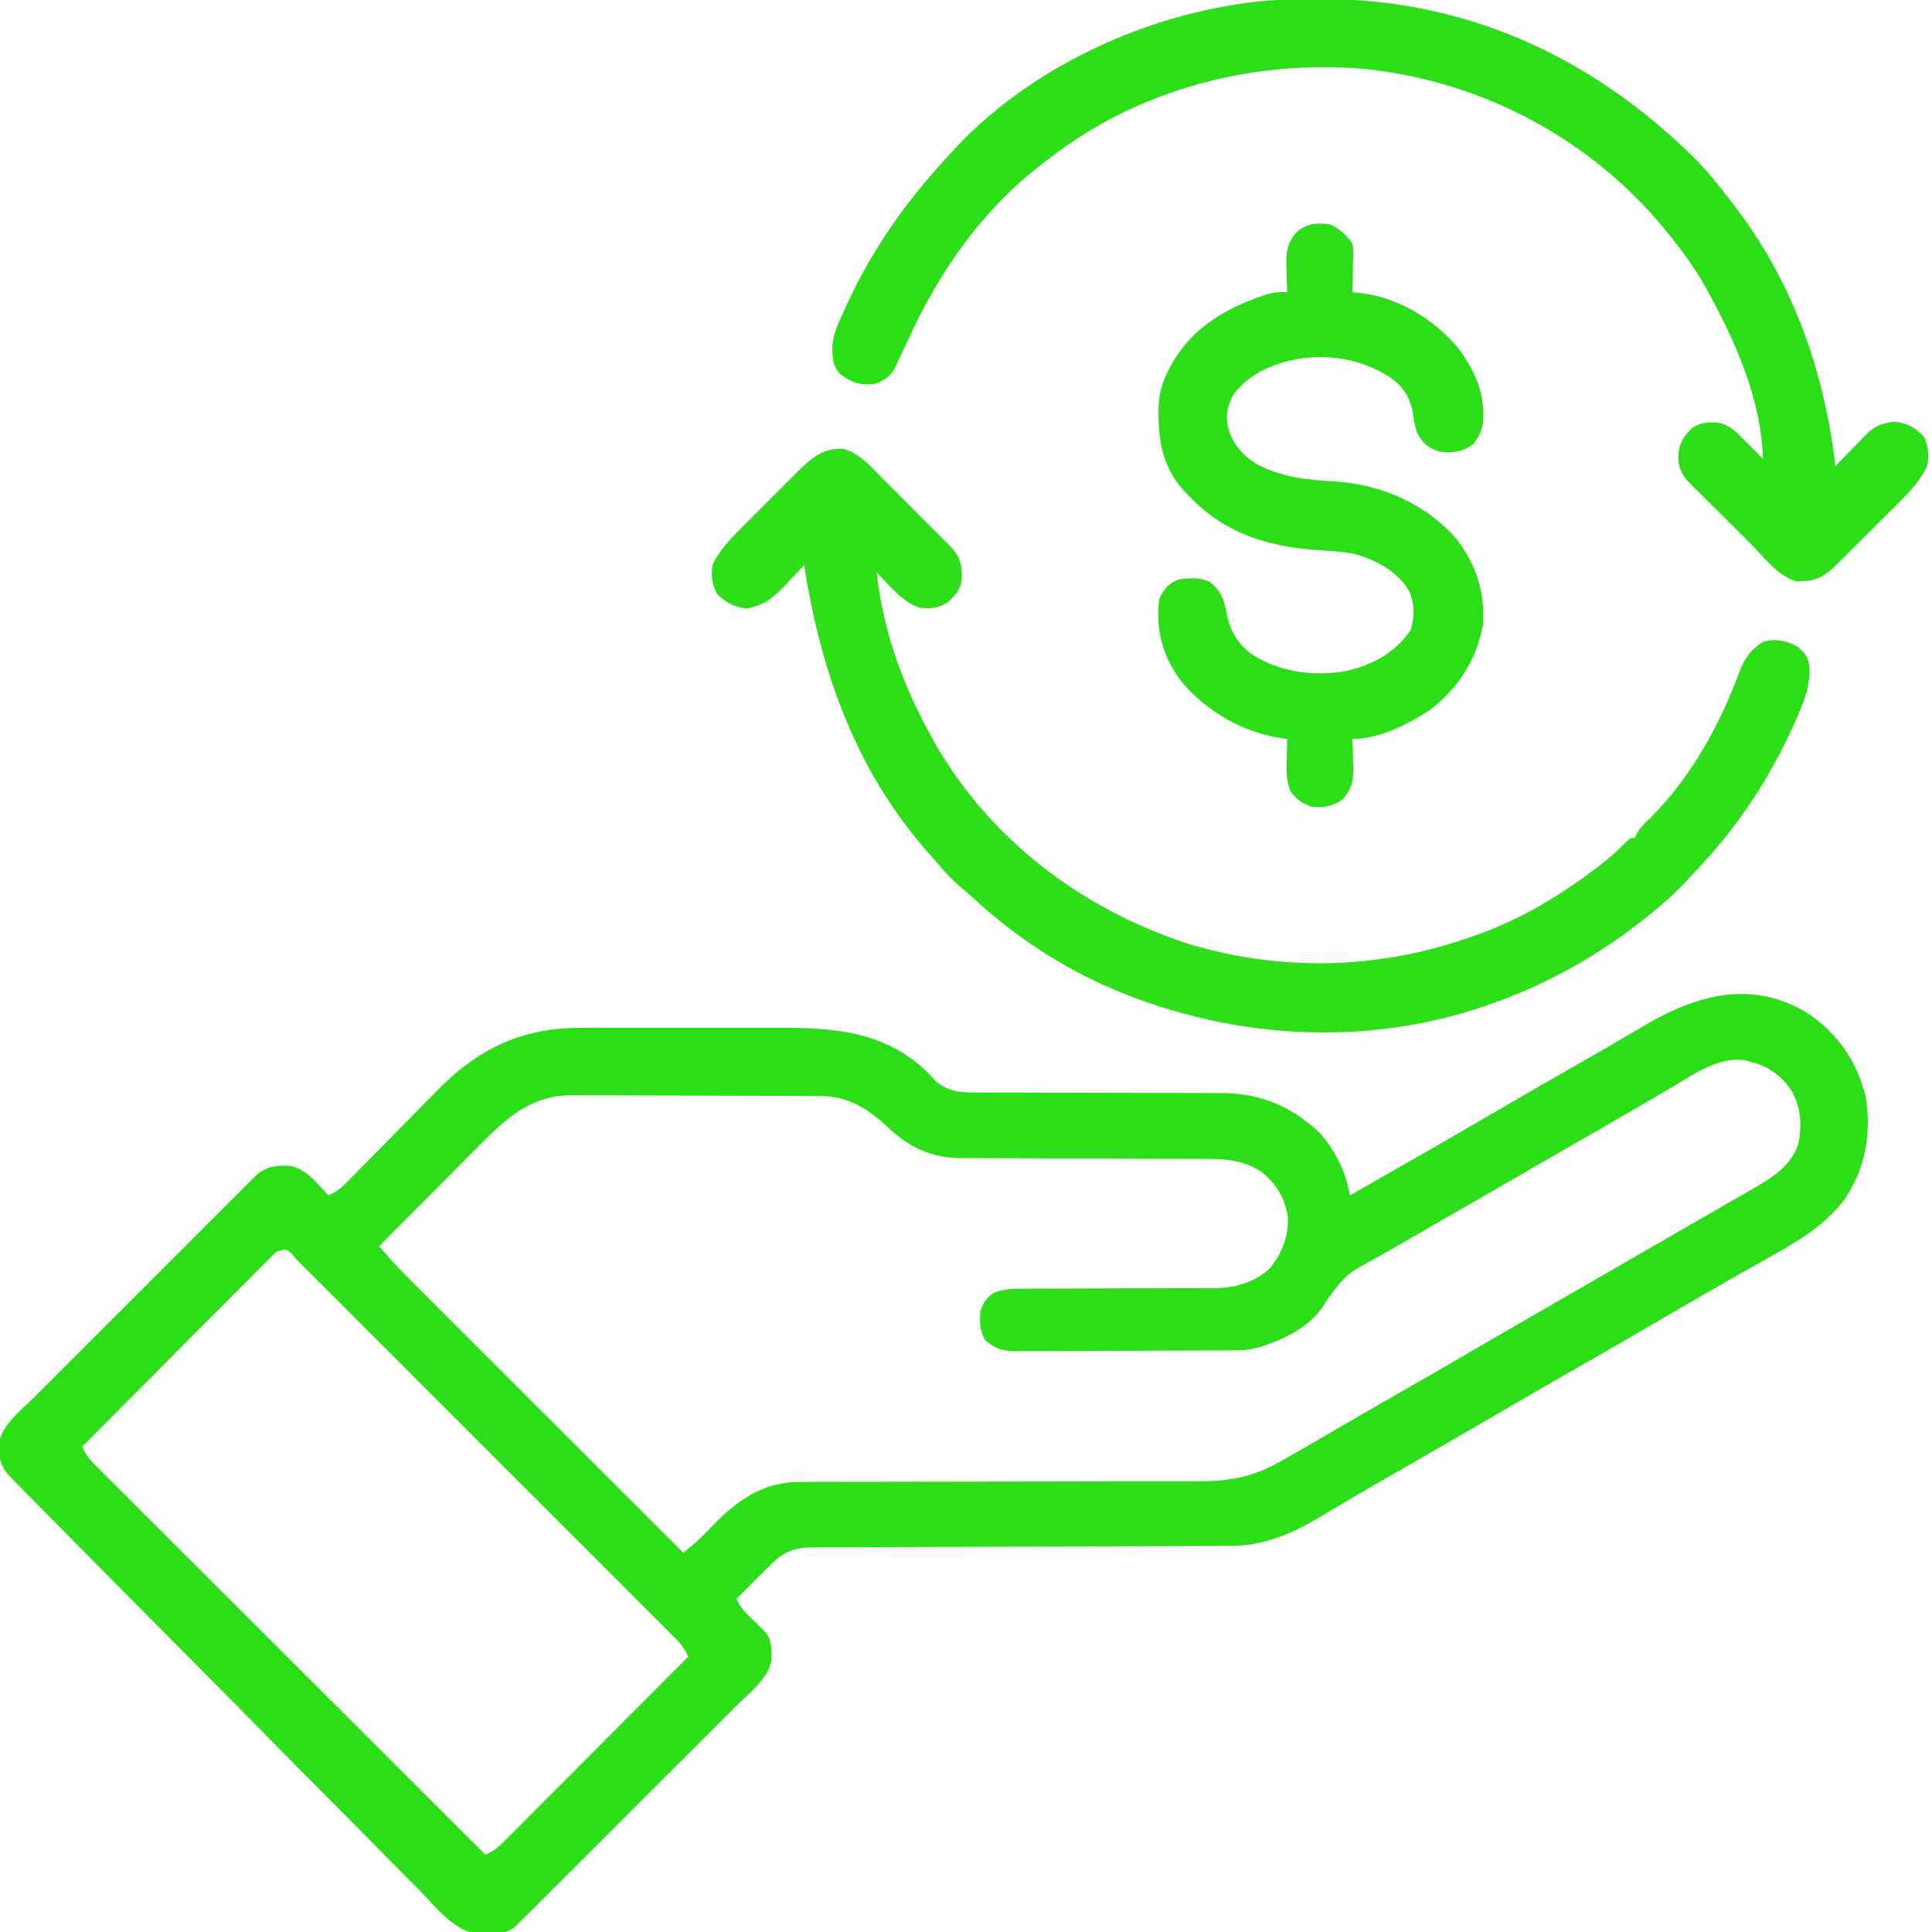 <?xml version="1.0" encoding="UTF-8"?>
<svg version="1.1" xmlns="http://www.w3.org/2000/svg" width="800" height="800">
<path d="M0 0 C12.112 8.715 19.288 19.498 22.922 34.008 C25.279 49.099 22.806 63.433 14.219 76.184 C5.485 87.804 -6.307 94.295 -18.848 101.309 C-20.067 101.997 -21.286 102.686 -22.505 103.376 C-24.379 104.437 -26.253 105.498 -28.128 106.556 C-34.411 110.101 -40.663 113.699 -46.91 117.309 C-47.98 117.926 -49.051 118.544 -50.154 119.18 C-57.294 123.305 -64.417 127.458 -71.535 131.621 C-80.805 137.043 -90.118 142.386 -99.449 147.703 C-108.573 152.904 -117.661 158.164 -126.727 163.467 C-137.251 169.621 -147.814 175.707 -158.378 181.792 C-162.726 184.297 -167.072 186.805 -171.417 189.313 C-173.572 190.556 -175.727 191.797 -177.883 193.036 C-182.886 195.914 -187.88 198.805 -192.841 201.752 C-194.574 202.781 -196.31 203.804 -198.047 204.826 C-200.206 206.099 -202.36 207.381 -204.508 208.674 C-215.715 215.251 -227.205 219.836 -240.282 219.828 C-241.042 219.832 -241.801 219.835 -242.584 219.839 C-245.125 219.85 -247.666 219.853 -250.207 219.857 C-252.03 219.863 -253.854 219.87 -255.677 219.877 C-259.602 219.892 -263.527 219.904 -267.452 219.913 C-273.658 219.929 -279.865 219.953 -286.071 219.978 C-303.719 220.049 -321.367 220.109 -339.014 220.16 C-348.763 220.189 -358.511 220.224 -368.259 220.267 C-374.428 220.294 -380.597 220.312 -386.767 220.323 C-390.605 220.332 -394.444 220.35 -398.282 220.369 C-400.062 220.377 -401.841 220.381 -403.62 220.381 C-406.051 220.382 -408.481 220.396 -410.911 220.412 C-411.614 220.409 -412.317 220.407 -413.041 220.404 C-418.972 220.466 -423.858 221.495 -428.285 225.559 C-428.948 226.166 -429.61 226.773 -430.293 227.398 C-435.153 232.09 -439.92 236.872 -444.66 241.684 C-443.094 245.528 -440.639 247.843 -437.66 250.684 C-431.042 256.994 -431.042 256.994 -430.324 262.051 C-430.311 262.878 -430.298 263.706 -430.285 264.559 C-430.257 265.381 -430.228 266.203 -430.199 267.051 C-431.561 274.829 -439.207 280.506 -444.538 285.804 C-445.55 286.818 -446.562 287.832 -447.574 288.846 C-450.311 291.588 -453.054 294.323 -455.799 297.058 C-458.672 299.922 -461.54 302.792 -464.408 305.661 C-469.221 310.473 -474.039 315.282 -478.858 320.088 C-484.434 325.648 -490.005 331.213 -495.572 336.781 C-500.93 342.139 -506.29 347.494 -511.651 352.848 C-513.934 355.126 -516.215 357.406 -518.496 359.686 C-521.177 362.367 -523.862 365.045 -526.548 367.721 C-527.535 368.705 -528.521 369.69 -529.506 370.675 C-530.847 372.017 -532.192 373.355 -533.536 374.693 C-534.289 375.444 -535.041 376.195 -535.817 376.969 C-539.652 380.537 -544.331 380.755 -549.364 380.908 C-561.06 380.303 -568.481 370.087 -576.092 362.214 C-577.969 360.335 -579.85 358.46 -581.735 356.588 C-586.3 352.041 -590.818 347.45 -595.323 342.844 C-600.574 337.479 -605.873 332.162 -611.174 326.847 C-620.629 317.364 -630.045 307.844 -639.437 298.299 C-648.548 289.04 -657.68 279.802 -666.839 270.589 C-667.404 270.021 -667.969 269.453 -668.551 268.867 C-670.822 266.583 -673.093 264.299 -675.364 262.015 C-685.681 251.64 -695.984 241.251 -706.281 230.855 C-706.804 230.328 -707.327 229.8 -707.865 229.256 C-714.393 222.666 -720.913 216.068 -727.422 209.459 C-729.237 207.617 -731.054 205.777 -732.872 203.939 C-735.347 201.436 -737.816 198.927 -740.283 196.416 C-741.009 195.684 -741.734 194.953 -742.482 194.199 C-743.47 193.189 -743.47 193.189 -744.479 192.159 C-745.049 191.58 -745.619 191.001 -746.207 190.405 C-749.044 187.044 -749.967 184.175 -750.035 179.809 C-750.064 178.986 -750.092 178.164 -750.121 177.316 C-748.755 169.514 -741.065 163.806 -735.723 158.487 C-734.704 157.465 -733.685 156.443 -732.667 155.421 C-729.911 152.656 -727.149 149.897 -724.386 147.14 C-721.491 144.251 -718.601 141.357 -715.711 138.463 C-710.859 133.607 -706.003 128.756 -701.145 123.907 C-695.529 118.302 -689.92 112.69 -684.315 107.074 C-679.498 102.248 -674.677 97.426 -669.853 92.607 C-666.974 89.731 -664.096 86.853 -661.221 83.972 C-658.52 81.265 -655.815 78.564 -653.105 75.866 C-652.112 74.875 -651.12 73.883 -650.13 72.888 C-648.779 71.532 -647.421 70.182 -646.062 68.832 C-645.304 68.075 -644.546 67.317 -643.765 66.537 C-639.392 62.687 -635.802 62.229 -630.113 62.379 C-623.123 63.247 -618.287 69.845 -613.66 74.684 C-609.848 73.112 -607.477 70.718 -604.607 67.794 C-603.872 67.05 -603.872 67.05 -603.122 66.29 C-602.06 65.214 -601.001 64.136 -599.943 63.056 C-598.261 61.339 -596.572 59.629 -594.88 57.921 C-590.072 53.064 -585.275 48.196 -580.487 43.319 C-577.554 40.331 -574.611 37.355 -571.662 34.383 C-570.547 33.257 -569.437 32.127 -568.331 30.993 C-552.345 14.606 -534.811 5.847 -511.806 5.334 C-505.975 5.265 -500.144 5.269 -494.312 5.285 C-491.767 5.283 -489.221 5.28 -486.675 5.276 C-481.362 5.272 -476.05 5.278 -470.737 5.292 C-464.633 5.309 -458.53 5.304 -452.426 5.287 C-446.503 5.272 -440.58 5.273 -434.657 5.282 C-432.16 5.284 -429.662 5.282 -427.165 5.275 C-404.199 5.224 -383.07 6.778 -365.629 23.648 C-364.527 24.791 -363.443 25.952 -362.391 27.141 C-356.549 32.35 -350.56 32.11 -343.154 32.068 C-342.002 32.074 -340.85 32.079 -339.663 32.085 C-337.165 32.094 -334.667 32.097 -332.169 32.094 C-328.208 32.09 -324.248 32.103 -320.287 32.123 C-311.87 32.16 -303.452 32.173 -295.035 32.184 C-285.966 32.195 -276.898 32.21 -267.829 32.254 C-263.273 32.275 -258.718 32.274 -254.162 32.268 C-251.755 32.278 -249.349 32.288 -246.943 32.299 C-245.339 32.29 -245.339 32.29 -243.702 32.28 C-227.713 32.409 -214.841 37.76 -203.246 48.773 C-196.519 56.344 -192.488 64.729 -190.66 74.684 C-168.649 62.129 -146.659 49.539 -124.785 36.746 C-115.52 31.327 -106.213 25.984 -96.886 20.673 C-90.561 17.073 -84.249 13.455 -77.973 9.77 C-76.908 9.144 -75.843 8.519 -74.746 7.875 C-72.77 6.712 -70.796 5.546 -68.824 4.375 C-46.742 -8.628 -23.225 -15.094 0 0 Z M-56.723 29.496 C-58.439 30.502 -60.155 31.509 -61.872 32.514 C-63.639 33.55 -65.404 34.591 -67.168 35.631 C-72.643 38.855 -78.154 42.016 -83.66 45.184 C-85.827 46.433 -87.994 47.683 -90.16 48.934 C-129.16 71.434 -129.16 71.434 -132.412 73.309 C-134.574 74.557 -136.735 75.804 -138.897 77.052 C-145.5 80.863 -152.108 84.665 -158.719 88.462 C-161.979 90.339 -165.232 92.227 -168.484 94.117 C-172.462 96.428 -176.463 98.687 -180.492 100.906 C-192.368 107.475 -192.368 107.475 -200.375 118.215 C-205.442 127.948 -216.231 133.52 -226.18 136.922 C-229.884 138.059 -233.121 138.809 -237.011 138.831 C-238.306 138.841 -238.306 138.841 -239.628 138.852 C-241.037 138.856 -241.037 138.856 -242.474 138.861 C-243.967 138.87 -243.967 138.87 -245.491 138.881 C-248.784 138.9 -252.078 138.912 -255.371 138.922 C-257.059 138.928 -257.059 138.928 -258.781 138.934 C-264.733 138.955 -270.686 138.969 -276.639 138.979 C-282.788 138.99 -288.937 139.024 -295.086 139.064 C-299.815 139.09 -304.543 139.098 -309.272 139.102 C-311.539 139.107 -313.806 139.119 -316.073 139.137 C-319.245 139.161 -322.416 139.161 -325.587 139.154 C-326.523 139.166 -327.458 139.179 -328.422 139.192 C-334.135 139.147 -337.288 138.448 -341.66 134.684 C-343.987 130.771 -344.054 127.168 -343.66 122.684 C-342.37 118.956 -341.445 117.193 -338.122 115.036 C-333.732 113.321 -330.069 113.265 -325.401 113.299 C-324.488 113.293 -323.575 113.288 -322.634 113.283 C-320.659 113.273 -318.683 113.27 -316.707 113.273 C-313.575 113.277 -310.443 113.263 -307.31 113.245 C-300.656 113.208 -294.002 113.194 -287.348 113.184 C-279.644 113.171 -271.941 113.15 -264.238 113.104 C-261.162 113.09 -258.086 113.094 -255.01 113.099 C-253.109 113.09 -251.208 113.079 -249.307 113.068 C-248.038 113.078 -248.038 113.078 -246.742 113.087 C-238.175 112.999 -229.954 110.758 -223.66 104.684 C-218.818 98.583 -216.091 91.757 -216.352 83.855 C-217.493 75.822 -221.256 69.578 -227.66 64.684 C-235.971 59.318 -244.508 59.537 -254.112 59.542 C-255.247 59.538 -256.381 59.535 -257.549 59.531 C-260.005 59.524 -262.461 59.519 -264.917 59.515 C-268.811 59.508 -272.704 59.492 -276.597 59.474 C-277.935 59.467 -279.272 59.461 -280.61 59.455 C-281.614 59.45 -281.614 59.45 -282.639 59.445 C-291.693 59.403 -300.746 59.37 -309.8 59.358 C-316.577 59.348 -323.354 59.318 -330.132 59.276 C-332.707 59.264 -335.283 59.259 -337.858 59.261 C-341.469 59.264 -345.079 59.241 -348.69 59.214 C-350.27 59.224 -350.27 59.224 -351.881 59.234 C-364.119 59.081 -373.219 54.8 -381.988 46.473 C-389.828 39.052 -398.441 33.592 -409.509 33.536 C-410.483 33.529 -411.457 33.522 -412.461 33.515 C-414.054 33.511 -414.054 33.511 -415.68 33.507 C-416.804 33.5 -417.928 33.493 -419.086 33.487 C-422.81 33.467 -426.534 33.455 -430.258 33.445 C-431.531 33.441 -432.805 33.437 -434.117 33.433 C-440.165 33.414 -446.212 33.4 -452.26 33.391 C-459.219 33.382 -466.176 33.355 -473.135 33.315 C-479.179 33.281 -485.223 33.269 -491.267 33.265 C-493.828 33.26 -496.39 33.249 -498.951 33.23 C-502.546 33.206 -506.14 33.207 -509.735 33.214 C-510.783 33.201 -511.831 33.188 -512.911 33.175 C-530.877 33.3 -540.944 43.658 -552.816 55.645 C-553.97 56.802 -555.125 57.96 -556.28 59.116 C-559.296 62.14 -562.306 65.17 -565.315 68.201 C-568.395 71.302 -571.481 74.397 -574.566 77.492 C-580.603 83.55 -586.634 89.615 -592.66 95.684 C-587.174 102.361 -581.077 108.4 -574.963 114.494 C-573.78 115.677 -572.597 116.86 -571.414 118.044 C-568.218 121.24 -565.02 124.433 -561.82 127.625 C-558.471 130.968 -555.125 134.313 -551.779 137.658 C-545.448 143.986 -539.116 150.31 -532.782 156.634 C-525.569 163.836 -518.358 171.041 -511.147 178.247 C-496.321 193.062 -481.492 207.874 -466.66 222.684 C-465.557 221.752 -464.457 220.818 -463.356 219.883 C-462.743 219.363 -462.13 218.843 -461.498 218.307 C-459.201 216.278 -457.096 214.104 -454.982 211.888 C-444.954 201.41 -434.652 193.802 -419.664 193.339 C-415.615 193.278 -411.567 193.284 -407.518 193.299 C-405.69 193.295 -403.862 193.289 -402.035 193.283 C-398.115 193.271 -394.196 193.268 -390.277 193.273 C-384.073 193.28 -377.87 193.264 -371.666 193.245 C-357.379 193.204 -343.091 193.192 -328.804 193.181 C-315.704 193.17 -302.604 193.154 -289.504 193.113 C-283.343 193.095 -277.182 193.091 -271.021 193.098 C-267.183 193.099 -263.344 193.089 -259.505 193.074 C-257.733 193.07 -255.96 193.072 -254.187 193.078 C-241.026 193.124 -231.047 191.467 -219.535 184.871 C-218.682 184.392 -217.83 183.914 -216.951 183.421 C-209.303 179.106 -201.722 174.672 -194.148 170.229 C-186.351 165.656 -178.514 161.157 -170.66 156.684 C-160.939 151.144 -151.251 145.55 -141.593 139.9 C-131.069 133.746 -120.506 127.66 -109.942 121.575 C-104.514 118.447 -99.087 115.315 -93.66 112.184 C-91.494 110.934 -89.327 109.684 -87.16 108.434 C-86.088 107.815 -85.015 107.196 -83.91 106.559 C-74.16 100.934 -74.16 100.934 -70.907 99.057 C-68.75 97.812 -66.592 96.567 -64.434 95.322 C-58.883 92.118 -53.33 88.918 -47.773 85.723 C-42.335 82.595 -36.904 79.456 -31.477 76.31 C-28.96 74.857 -26.435 73.42 -23.906 71.988 C-15.904 67.409 -8.522 62.895 -5.137 53.82 C-3.335 45.744 -3.882 38.095 -8.055 30.906 C-13.221 23.754 -19.037 20.323 -27.66 18.684 C-37.84 17.167 -48.378 24.526 -56.723 29.496 Z M-635.187 97.964 C-636.091 98.871 -636.091 98.871 -637.014 99.797 C-637.706 100.487 -638.399 101.177 -639.113 101.887 C-639.872 102.654 -640.632 103.421 -641.415 104.211 C-642.215 105.011 -643.015 105.811 -643.839 106.635 C-646.495 109.292 -649.144 111.957 -651.793 114.621 C-653.628 116.46 -655.464 118.298 -657.3 120.136 C-661.645 124.489 -665.987 128.846 -670.326 133.205 C-675.265 138.166 -680.21 143.122 -685.155 148.078 C-695.33 158.273 -705.497 168.476 -715.66 178.684 C-714.374 181.508 -713.031 183.563 -710.837 185.753 C-709.969 186.627 -709.969 186.627 -709.083 187.518 C-708.129 188.464 -708.129 188.464 -707.156 189.429 C-706.48 190.106 -705.805 190.783 -705.109 191.481 C-702.839 193.753 -700.563 196.019 -698.287 198.284 C-696.66 199.91 -695.034 201.536 -693.409 203.163 C-688.99 207.582 -684.565 211.995 -680.139 216.407 C-675.516 221.018 -670.899 225.634 -666.282 230.249 C-658.529 237.996 -650.773 245.74 -643.014 253.481 C-635.022 261.454 -627.033 269.43 -619.046 277.408 C-618.554 277.9 -618.061 278.391 -617.554 278.898 C-615.084 281.365 -612.614 283.833 -610.145 286.3 C-589.656 306.768 -569.16 327.228 -548.66 347.684 C-545.602 346.318 -543.501 344.773 -541.142 342.406 C-540.463 341.73 -539.785 341.054 -539.086 340.358 C-538.352 339.617 -537.618 338.876 -536.862 338.113 C-536.081 337.332 -535.301 336.552 -534.496 335.747 C-531.916 333.166 -529.343 330.577 -526.77 327.988 C-524.982 326.197 -523.194 324.406 -521.406 322.616 C-517.181 318.384 -512.96 314.148 -508.741 309.909 C-503.938 305.083 -499.128 300.262 -494.318 295.442 C-484.426 285.529 -474.541 275.609 -464.66 265.684 C-465.946 262.862 -467.288 260.805 -469.478 258.615 C-470.344 257.74 -470.344 257.74 -471.228 256.849 C-471.862 256.218 -472.497 255.588 -473.151 254.939 C-473.825 254.261 -474.499 253.584 -475.194 252.886 C-477.459 250.614 -479.73 248.348 -482.002 246.083 C-483.625 244.457 -485.248 242.831 -486.87 241.204 C-491.28 236.785 -495.697 232.372 -500.115 227.96 C-504.731 223.349 -509.342 218.733 -513.954 214.118 C-522.194 205.874 -530.44 197.635 -538.687 189.398 C-546.171 181.923 -553.649 174.443 -561.124 166.959 C-569.799 158.273 -578.479 149.59 -587.163 140.911 C-591.761 136.316 -596.359 131.719 -600.952 127.119 C-605.269 122.797 -609.59 118.48 -613.914 114.167 C-615.505 112.578 -617.094 110.988 -618.682 109.397 C-620.84 107.233 -623.003 105.076 -625.169 102.921 C-625.804 102.281 -626.439 101.642 -627.093 100.984 C-630.706 96.637 -630.706 96.637 -635.187 97.964 Z " fill="#2CDE18" transform="translate(749.66,420.316)"/>
<path d="M0 0 C6.392 2.355 10.577 7.162 15.266 11.902 C16.14 12.776 17.015 13.651 17.916 14.551 C20.229 16.867 22.535 19.19 24.838 21.515 C26.251 22.939 27.669 24.357 29.089 25.773 C31.82 28.498 34.544 31.23 37.266 33.965 C38.111 34.81 38.957 35.655 39.829 36.525 C40.61 37.316 41.391 38.107 42.196 38.922 C42.884 39.614 43.572 40.307 44.281 41.021 C47.866 45.149 48.39 48.495 48.25 53.82 C47.757 58.123 45.7 60.319 42.688 63.25 C38.571 65.931 35.58 66.182 30.75 65.625 C23.632 63.342 18.129 56.164 13 51 C15.53 74.15 23.069 95.551 34 116 C34.328 116.616 34.655 117.233 34.993 117.868 C57.681 160.171 97.491 190.601 142.83 205.05 C179.798 216.131 219.486 215.416 256 203 C256.956 202.688 256.956 202.688 257.932 202.369 C277.81 195.823 295.905 185.152 312.375 172.375 C312.947 171.932 313.518 171.488 314.107 171.031 C317.022 168.722 319.701 166.337 322.289 163.664 C325 161 325 161 327 161 C327.371 160.132 327.371 160.132 327.75 159.246 C329.19 156.659 330.834 155.078 333 153.062 C350.096 136.267 362.229 113.995 370.479 91.67 C372.55 86.31 375.255 82.632 380.312 79.625 C385.663 78.381 389.666 79.283 394.375 81.812 C397.469 84.391 398.755 86.247 399.314 90.246 C399.372 96.653 398.149 101.579 395.625 107.438 C395.089 108.722 395.089 108.722 394.542 110.032 C388.199 124.902 380.442 138.881 371 152 C370.397 152.838 370.397 152.838 369.782 153.693 C363.879 161.808 357.367 169.265 350.429 176.508 C349.113 177.882 347.81 179.266 346.508 180.652 C339.894 187.515 332.629 193.323 325 199 C323.995 199.75 322.989 200.5 321.953 201.273 C306.503 212.36 289.794 221.329 272 228 C271.273 228.275 270.546 228.551 269.796 228.834 C216.498 248.682 156.715 244.611 105.351 221.145 C86.077 212.111 68.859 200.458 53.207 186.02 C51.285 184.261 49.324 182.592 47.312 180.938 C44.233 178.308 41.599 175.443 38.988 172.352 C37.555 170.656 36.09 168.987 34.605 167.336 C4.432 133.444 -10.122 92.161 -17 48 C-17.407 48.439 -17.815 48.877 -18.234 49.329 C-20.119 51.34 -22.028 53.326 -23.938 55.312 C-24.578 56.003 -25.218 56.693 -25.877 57.404 C-30.365 62.027 -34.534 64.957 -41 66 C-46.048 65.243 -49.39 63.61 -53 60 C-55.259 56.019 -55.536 52.518 -55 48 C-51.931 41.471 -46.941 36.501 -41.883 31.484 C-41.107 30.706 -40.332 29.928 -39.533 29.126 C-37.901 27.492 -36.266 25.862 -34.626 24.235 C-32.129 21.754 -29.648 19.257 -27.168 16.758 C-25.574 15.166 -23.979 13.575 -22.383 11.984 C-21.647 11.243 -20.912 10.501 -20.154 9.737 C-14.212 3.875 -8.884 -1.131 0 0 Z " fill="#2DDE18" transform="translate(350,186)"/>
<path d="M0 0 C0.9 0.001 1.799 0.002 2.726 0.003 C59.723 0.185 110.046 22.556 151.188 61.375 C152.043 62.177 152.899 62.979 153.781 63.805 C160.666 70.45 166.46 77.741 172.188 85.375 C172.616 85.937 173.044 86.499 173.485 87.078 C196.925 117.959 209.741 155.085 214.188 193.375 C214.875 192.664 214.875 192.664 215.577 191.938 C217.668 189.784 219.771 187.642 221.875 185.5 C222.596 184.754 223.317 184.007 224.061 183.238 C225.119 182.165 225.119 182.165 226.199 181.07 C226.843 180.41 227.487 179.751 228.151 179.071 C231.42 176.349 234.37 175.466 238.562 175 C243.962 175.559 247.453 177.417 251.125 181.562 C252.622 185.524 253.022 189.208 252.188 193.375 C249.117 199.698 244.85 204.135 239.879 209.047 C239.075 209.851 238.271 210.655 237.443 211.484 C235.75 213.175 234.053 214.862 232.352 216.546 C229.753 219.122 227.168 221.71 224.584 224.301 C222.933 225.946 221.281 227.591 219.629 229.234 C218.858 230.006 218.087 230.778 217.293 231.573 C216.565 232.291 215.838 233.009 215.088 233.749 C214.137 234.693 214.137 234.693 213.167 235.657 C209.304 239.011 206.02 240.836 200.875 241 C199.992 241.054 199.109 241.108 198.199 241.164 C190.531 239.155 184.101 230.46 178.602 224.992 C177.819 224.215 177.036 223.438 176.229 222.637 C174.589 221.006 172.95 219.374 171.313 217.741 C168.806 215.243 166.288 212.756 163.77 210.27 C162.171 208.678 160.574 207.085 158.977 205.492 C158.225 204.752 157.472 204.013 156.698 203.251 C156.003 202.553 155.308 201.855 154.592 201.136 C153.981 200.529 153.37 199.922 152.741 199.296 C149.912 195.797 148.813 192.393 149.25 187.938 C149.945 183.03 151.577 180.739 155.188 177.375 C158.936 174.98 162.56 175.039 166.855 175.645 C171.238 177.017 174.052 180.145 177.188 183.375 C177.866 184.041 178.544 184.708 179.242 185.395 C180.909 187.038 182.556 188.697 184.188 190.375 C183.608 167.402 173.936 144.33 163.188 124.375 C162.867 123.768 162.546 123.161 162.215 122.536 C157.375 113.426 151.715 105.324 145.188 97.375 C144.491 96.516 144.491 96.516 143.781 95.64 C113.343 58.271 68.572 34.339 20.625 29.062 C-26.195 24.645 -74.579 37.127 -111.812 66.375 C-112.689 67.031 -113.566 67.687 -114.469 68.363 C-139.335 87.65 -156.367 112.094 -169.453 140.332 C-170.239 142.013 -171.026 143.694 -171.812 145.375 C-172.231 146.284 -172.649 147.194 -173.08 148.13 C-173.713 149.464 -173.713 149.464 -174.359 150.824 C-174.734 151.626 -175.109 152.427 -175.495 153.253 C-177.642 156.711 -179.996 158.103 -183.812 159.375 C-189.917 159.962 -192.943 158.84 -197.812 155.375 C-201.223 151.634 -201.179 148.021 -201.118 143.184 C-200.573 138.177 -198.544 133.906 -196.438 129.375 C-195.986 128.376 -195.535 127.377 -195.07 126.348 C-183.94 102.107 -169.072 81.754 -150.812 62.375 C-150.084 61.593 -149.356 60.81 -148.605 60.004 C-119.315 29.518 -76.246 8.88 -34.812 2.375 C-33.762 2.201 -32.711 2.028 -31.628 1.849 C-21.066 0.252 -10.665 -0.025 0 0 Z " fill="#2CDE18" transform="translate(545.812,-0.375)"/>
<path d="M0 0 C3.983 2.065 6.623 4.213 9 8 C9.341 10.29 9.341 10.29 9.293 12.766 C9.283 13.655 9.274 14.545 9.264 15.461 C9.239 16.381 9.213 17.302 9.188 18.25 C9.167 19.654 9.167 19.654 9.146 21.086 C9.111 23.391 9.062 25.695 9 28 C9.575 28.047 10.15 28.094 10.742 28.142 C27.354 29.704 42.428 38.724 53.043 51.449 C58.179 58.425 62.255 66.251 63 75 C63.095 76.048 63.095 76.048 63.191 77.117 C63.497 82.971 62.567 86.307 59 91 C54.508 94.165 50.332 94.757 45 94 C40.383 92.491 38.048 90.495 35.789 86.152 C34.864 83.628 34.501 81.223 34.125 78.562 C33.013 71.682 30.28 67.45 24.699 63.281 C12.085 55.277 -1.976 53.146 -16.562 56.188 C-25.961 58.585 -33.938 62.208 -40 70 C-42.846 74.802 -43.437 78.404 -42.566 83.801 C-40.834 90.527 -36.751 95.235 -31 99 C-20.528 104.633 -9.767 105.768 1.938 106.375 C21.234 107.687 39.079 115.543 52 130 C60.364 140.962 64.027 152.209 63 166 C60.316 180.527 52.663 192.176 40.898 201.117 C31.776 207.043 20.032 213 9 213 C9.046 214.302 9.093 215.604 9.141 216.945 C9.178 218.672 9.215 220.398 9.25 222.125 C9.284 222.981 9.317 223.837 9.352 224.719 C9.438 230.338 8.821 233.578 5 238 C0.623 240.918 -2.785 241.64 -8 241 C-11.99 239.544 -14.328 238.018 -16.691 234.438 C-18.373 230.021 -18.333 226.298 -18.188 221.625 C-18.167 220.378 -18.167 220.378 -18.146 219.105 C-18.111 217.07 -18.058 215.035 -18 213 C-18.655 212.914 -19.31 212.827 -19.984 212.738 C-36.734 210.16 -51.017 201.871 -62 189 C-69.658 178.466 -72.497 167.977 -71 155 C-68.974 150.885 -67.319 148.71 -63 147 C-58.573 146.385 -54.119 145.945 -50.023 147.984 C-45.536 151.566 -43.973 155.316 -43.125 160.812 C-41.759 167.913 -38.891 173.042 -33.156 177.586 C-21.322 185.347 -7.119 187.287 6.648 184.816 C17.627 182.142 26.471 177.451 33.062 168.062 C34.779 162.456 34.868 157.332 32.562 151.875 C27.907 143.745 18.944 138.915 10.146 136.455 C4.757 135.312 -0.787 135.112 -6.27 134.724 C-26.1 133.27 -43.954 127.722 -58 113 C-58.982 112.029 -58.982 112.029 -59.984 111.039 C-69.768 100.796 -71.49 89.296 -71.273 75.777 C-71.043 69.92 -69.754 65.181 -67 60 C-66.514 59.08 -66.028 58.159 -65.527 57.211 C-56.71 42.077 -42.522 34.137 -26.348 28.848 C-23.379 28.096 -21.036 27.81 -18 28 C-18.046 26.698 -18.093 25.396 -18.141 24.055 C-18.178 22.328 -18.215 20.602 -18.25 18.875 C-18.3 17.591 -18.3 17.591 -18.352 16.281 C-18.438 10.646 -17.786 7.462 -14 3 C-9.803 -0.597 -5.3 -0.851 0 0 Z " fill="#2CDE18" transform="translate(551,93)"/>
</svg>
